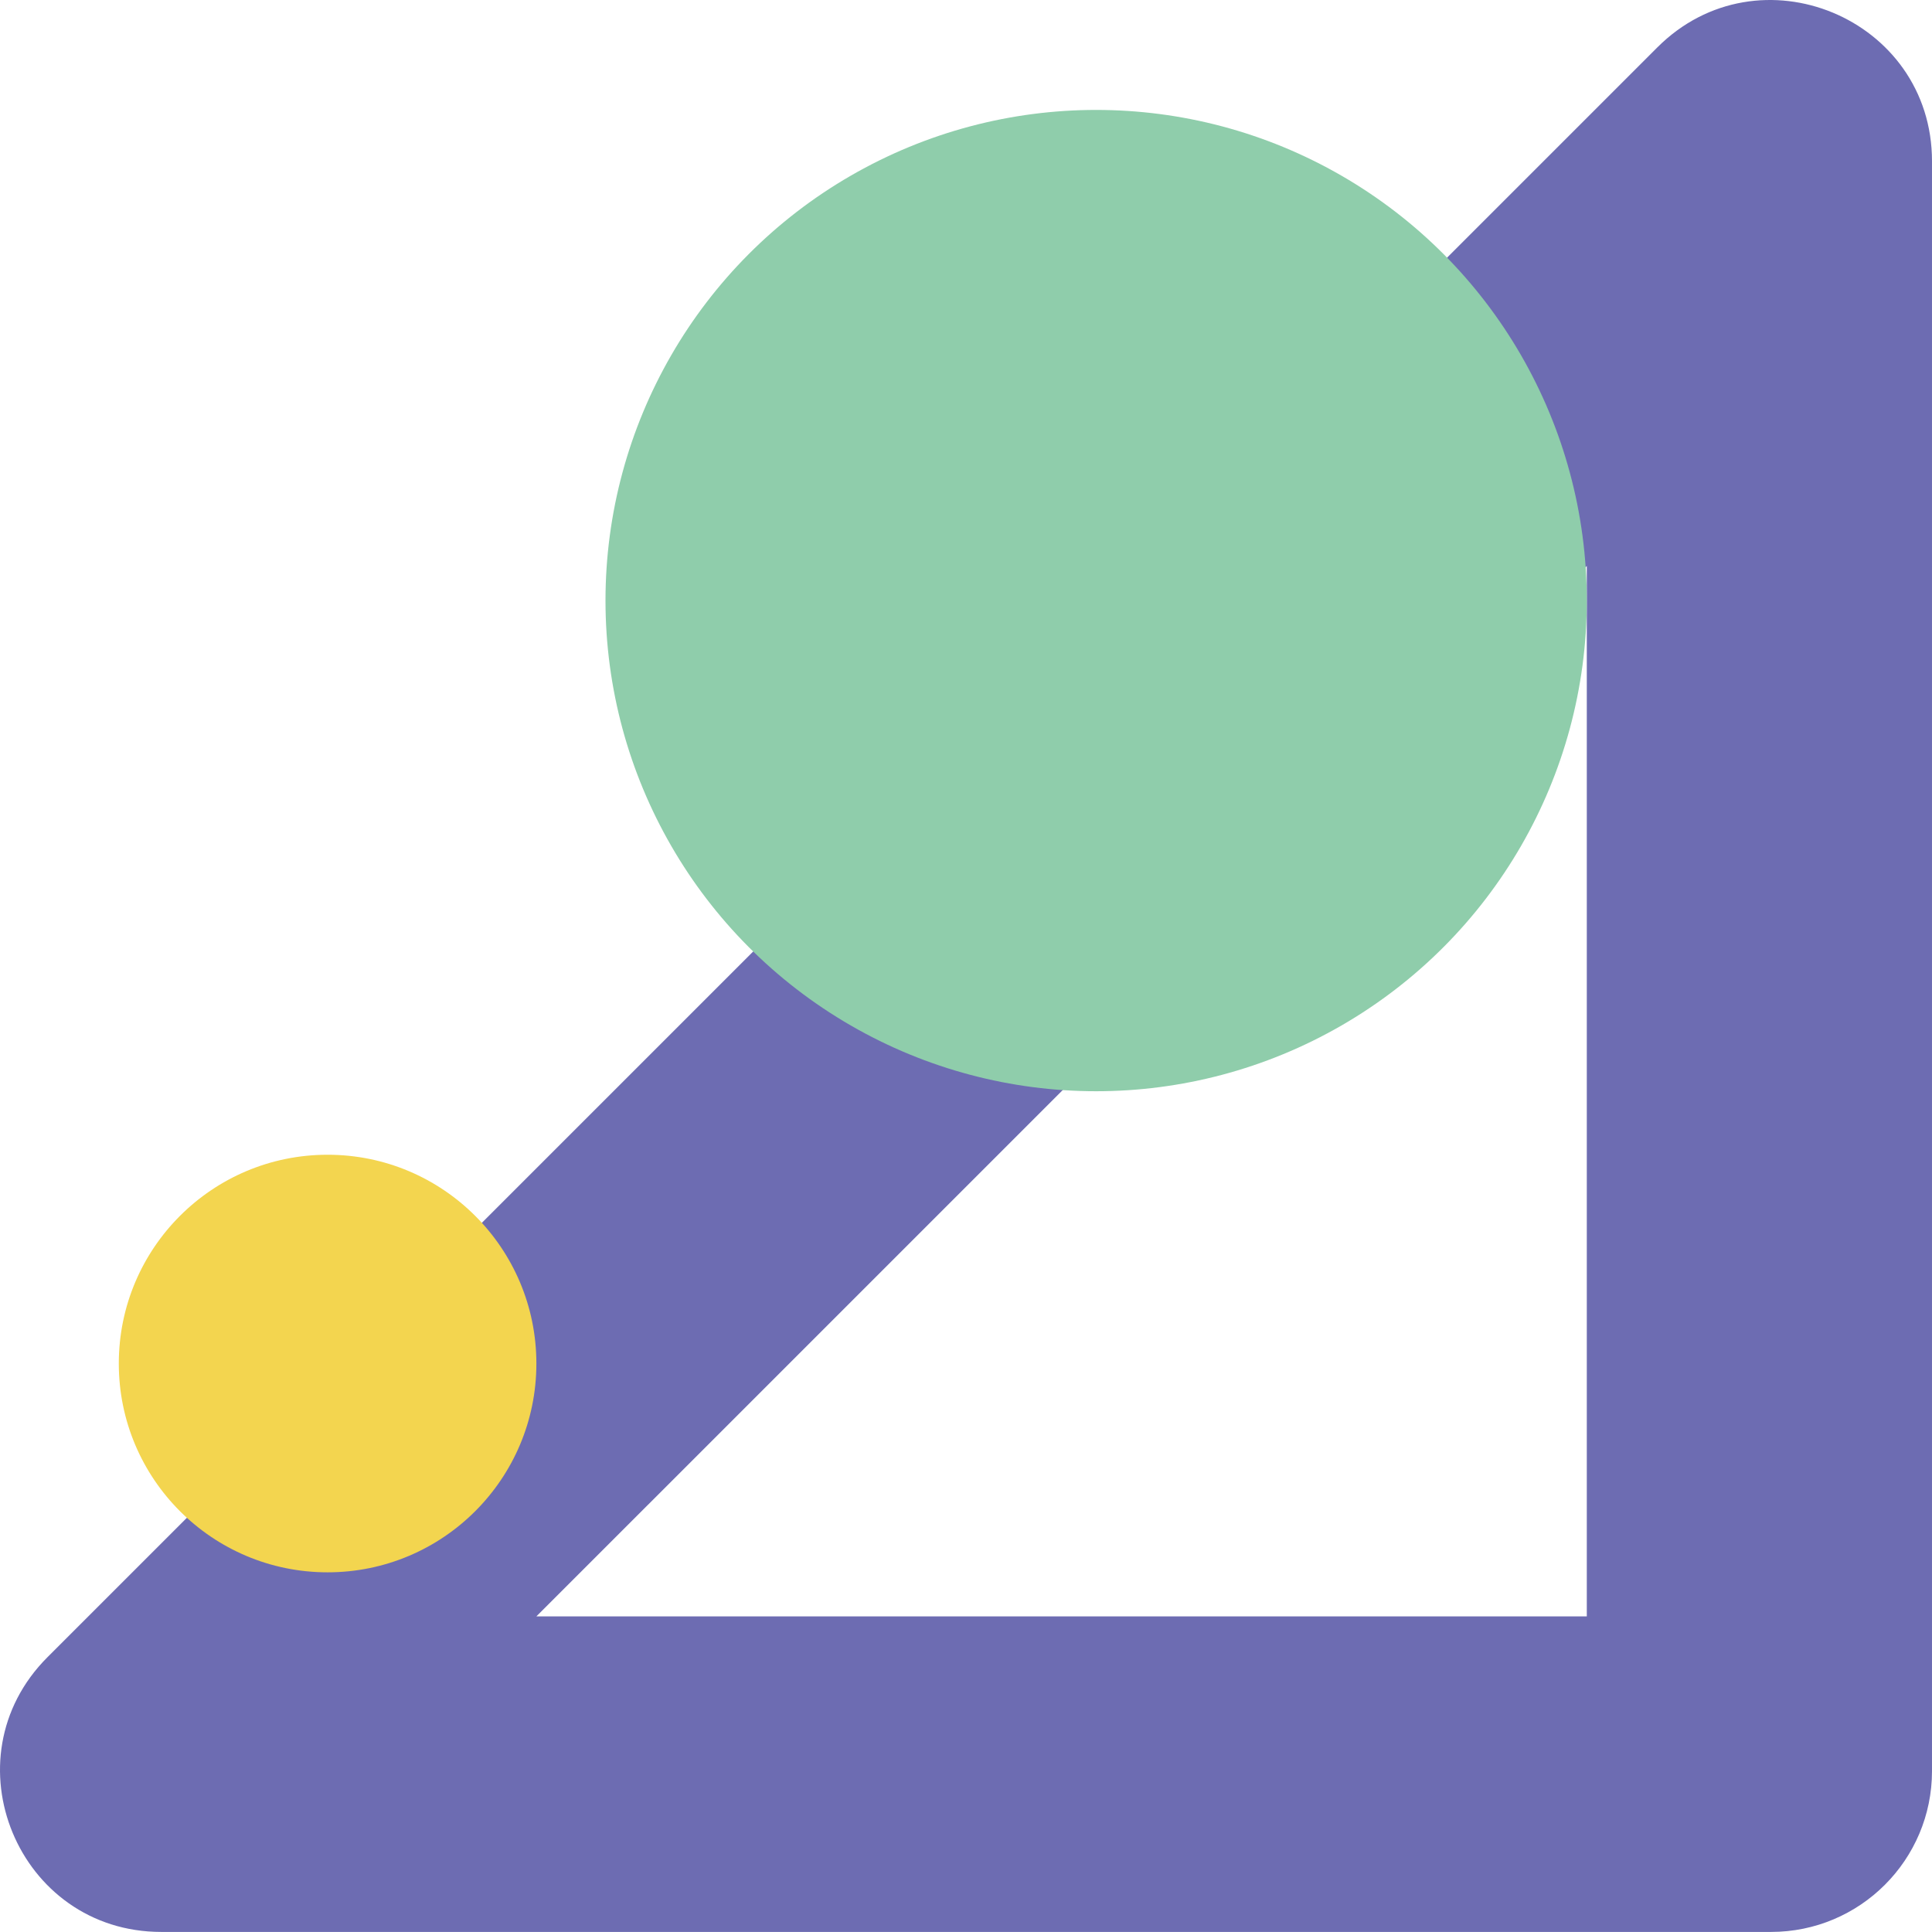 <?xml version="1.0" encoding="utf-8"?>
<!-- Generator: Adobe Illustrator 16.0.0, SVG Export Plug-In . SVG Version: 6.00 Build 0)  -->
<!DOCTYPE svg PUBLIC "-//W3C//DTD SVG 1.1//EN" "http://www.w3.org/Graphics/SVG/1.1/DTD/svg11.dtd">
<svg version="1.1" id="Layer_1" xmlns="http://www.w3.org/2000/svg" xmlns:xlink="http://www.w3.org/1999/xlink" x="0px" y="0px"
	 width="55.52px" height="55.518px" viewBox="0 0 55.52 55.518" enable-background="new 0 0 55.52 55.518" xml:space="preserve">
<g>
	<path fill="#6D6CB2" d="M4.635,55.518h46.26c2.555,0,4.625-2.07,4.625-4.623V4.634c0-4.12-4.982-6.184-7.895-3.27L1.363,47.624
		C-1.549,50.538,0.514,55.518,4.635,55.518z M45.6,46.45H15.414L45.6,16.265V46.45z"/>
	<circle fill="#F3D54F" cx="9.414" cy="39.184" r="6"/>
	<circle fill="#8FCDAB" cx="31.5" cy="17.259" r="14.1"/>
</g>
</svg>
